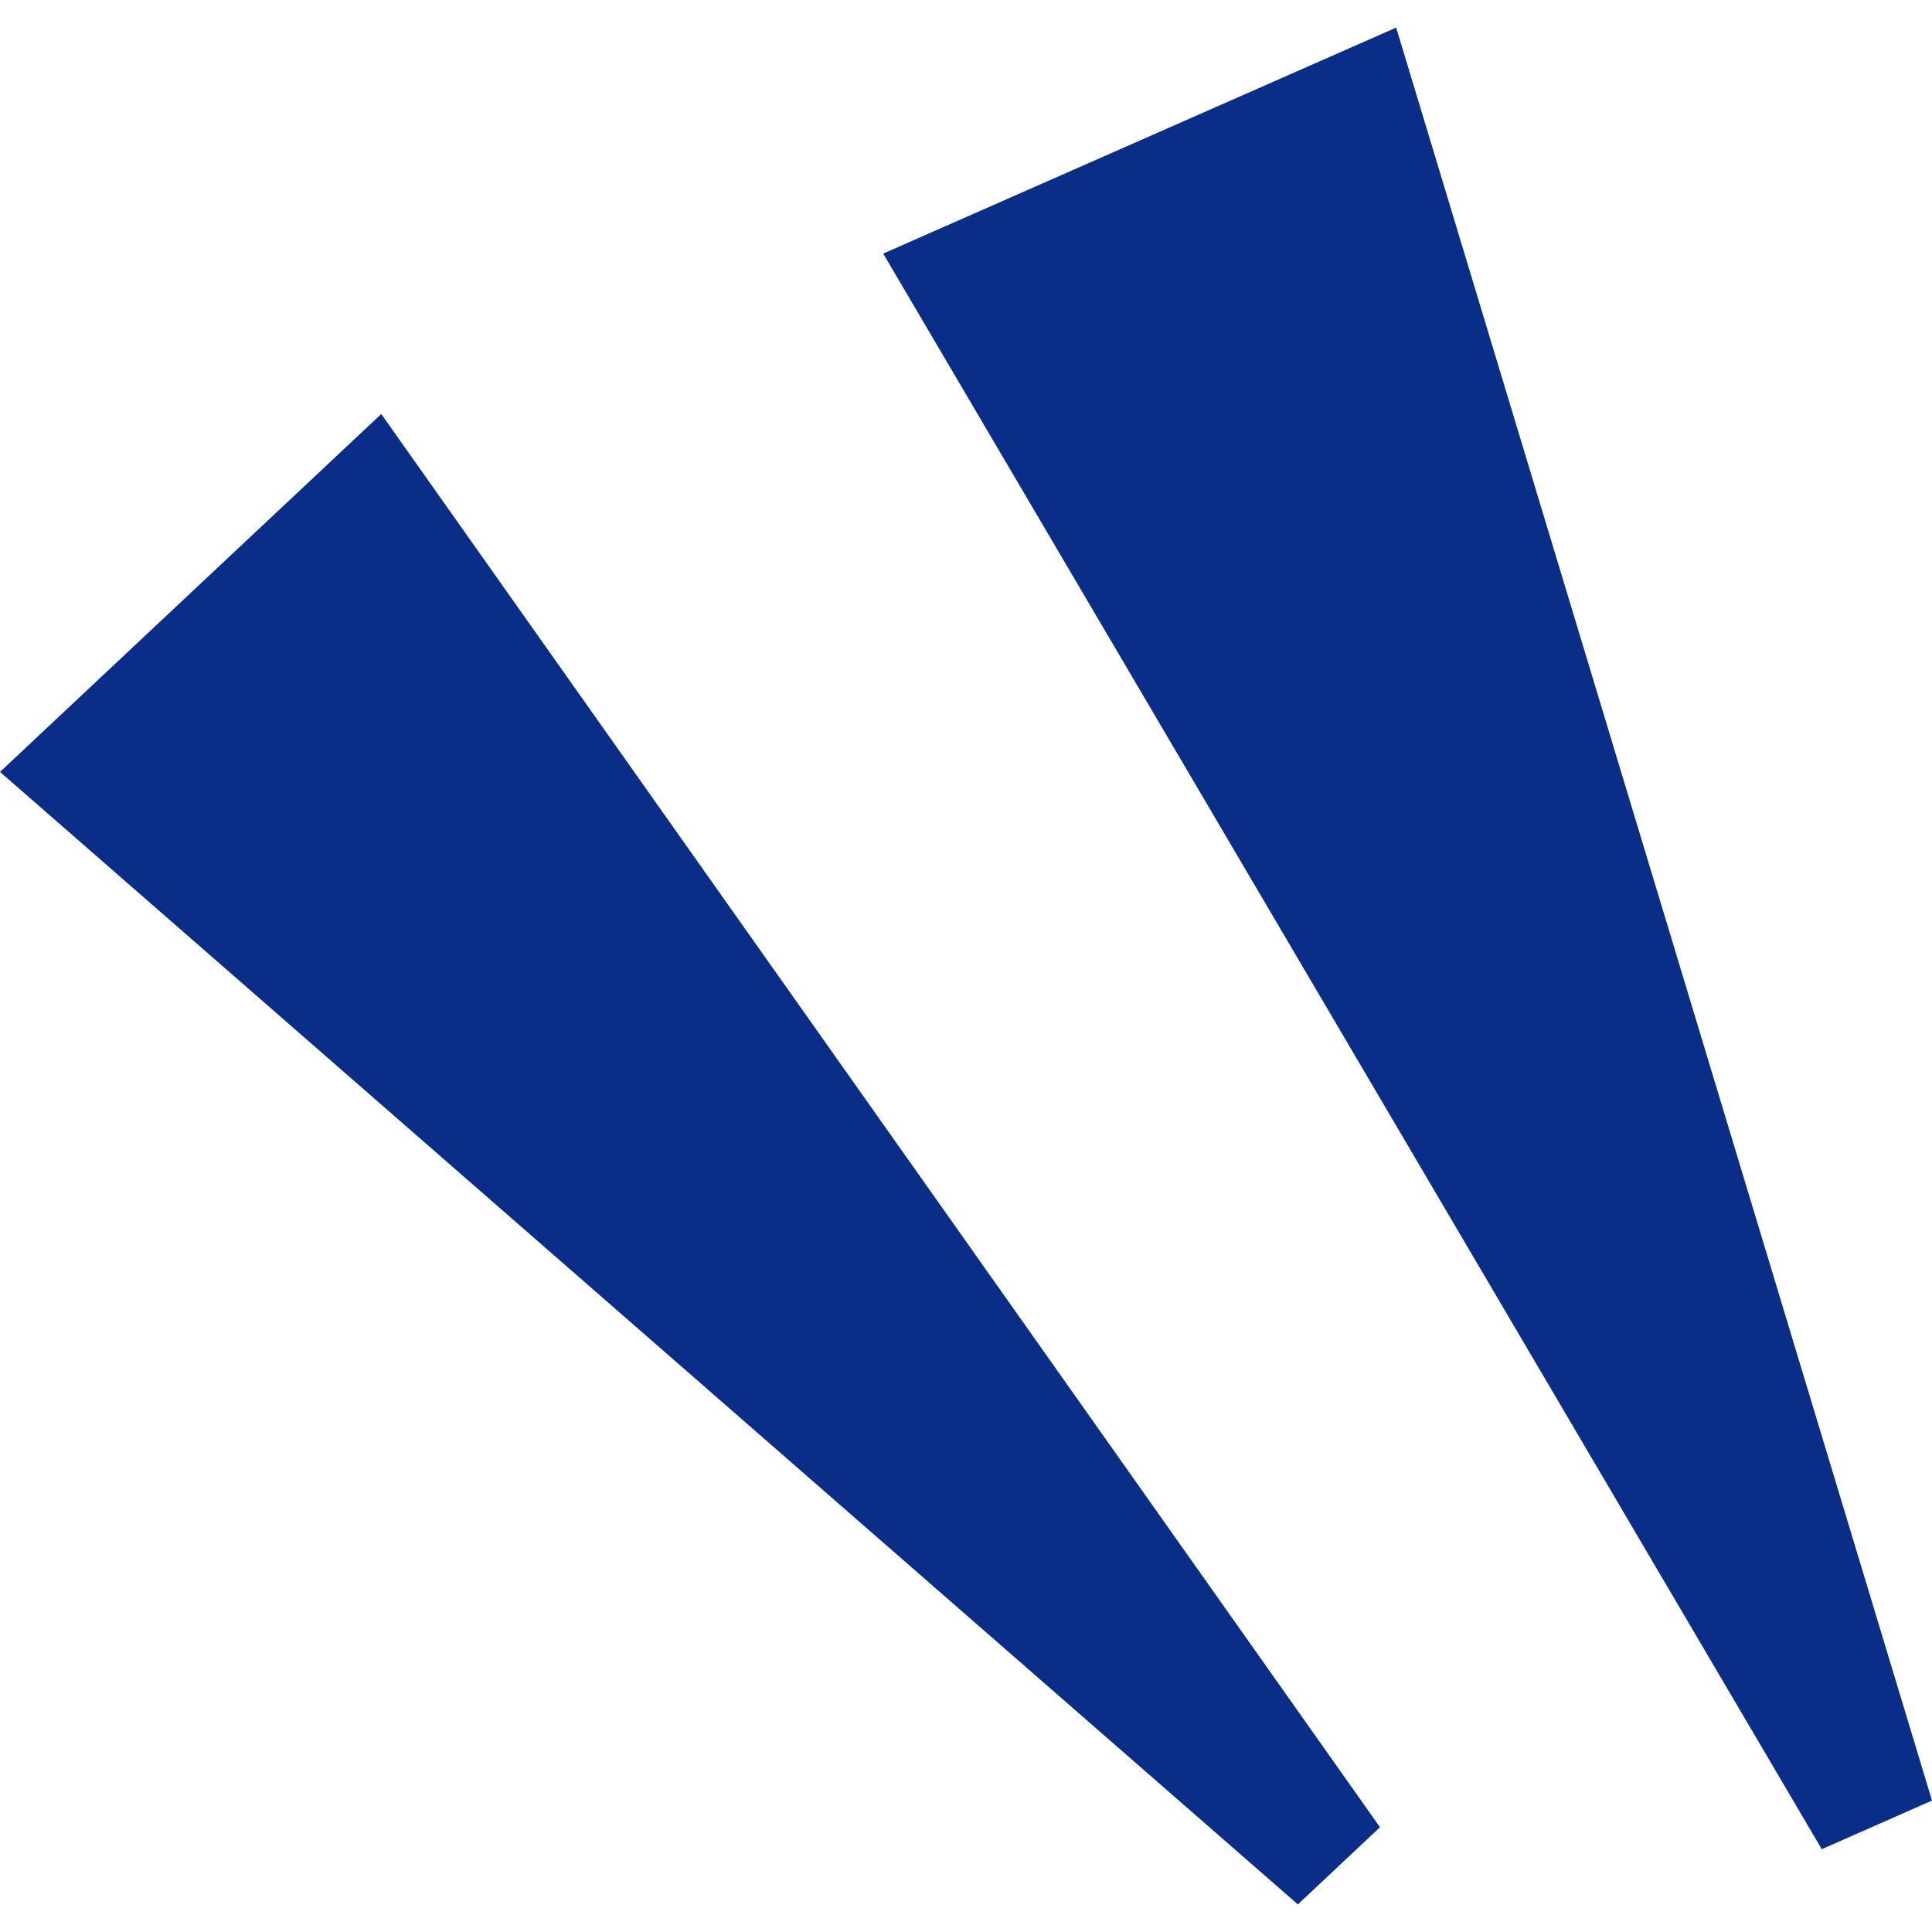 <svg width="35" height="35" viewBox="0 0 35 35" fill="none" xmlns="http://www.w3.org/2000/svg">
<path d="M25.293 0.5L16 4.594L33.003 33.5L35 32.619L25.293 0.5Z" fill="#0A2D88"/>
<path d="M6.907 7.5L0 13.984L23.512 34.5L25 33.102L6.907 7.5Z" fill="#0A2D88"/>
</svg>

